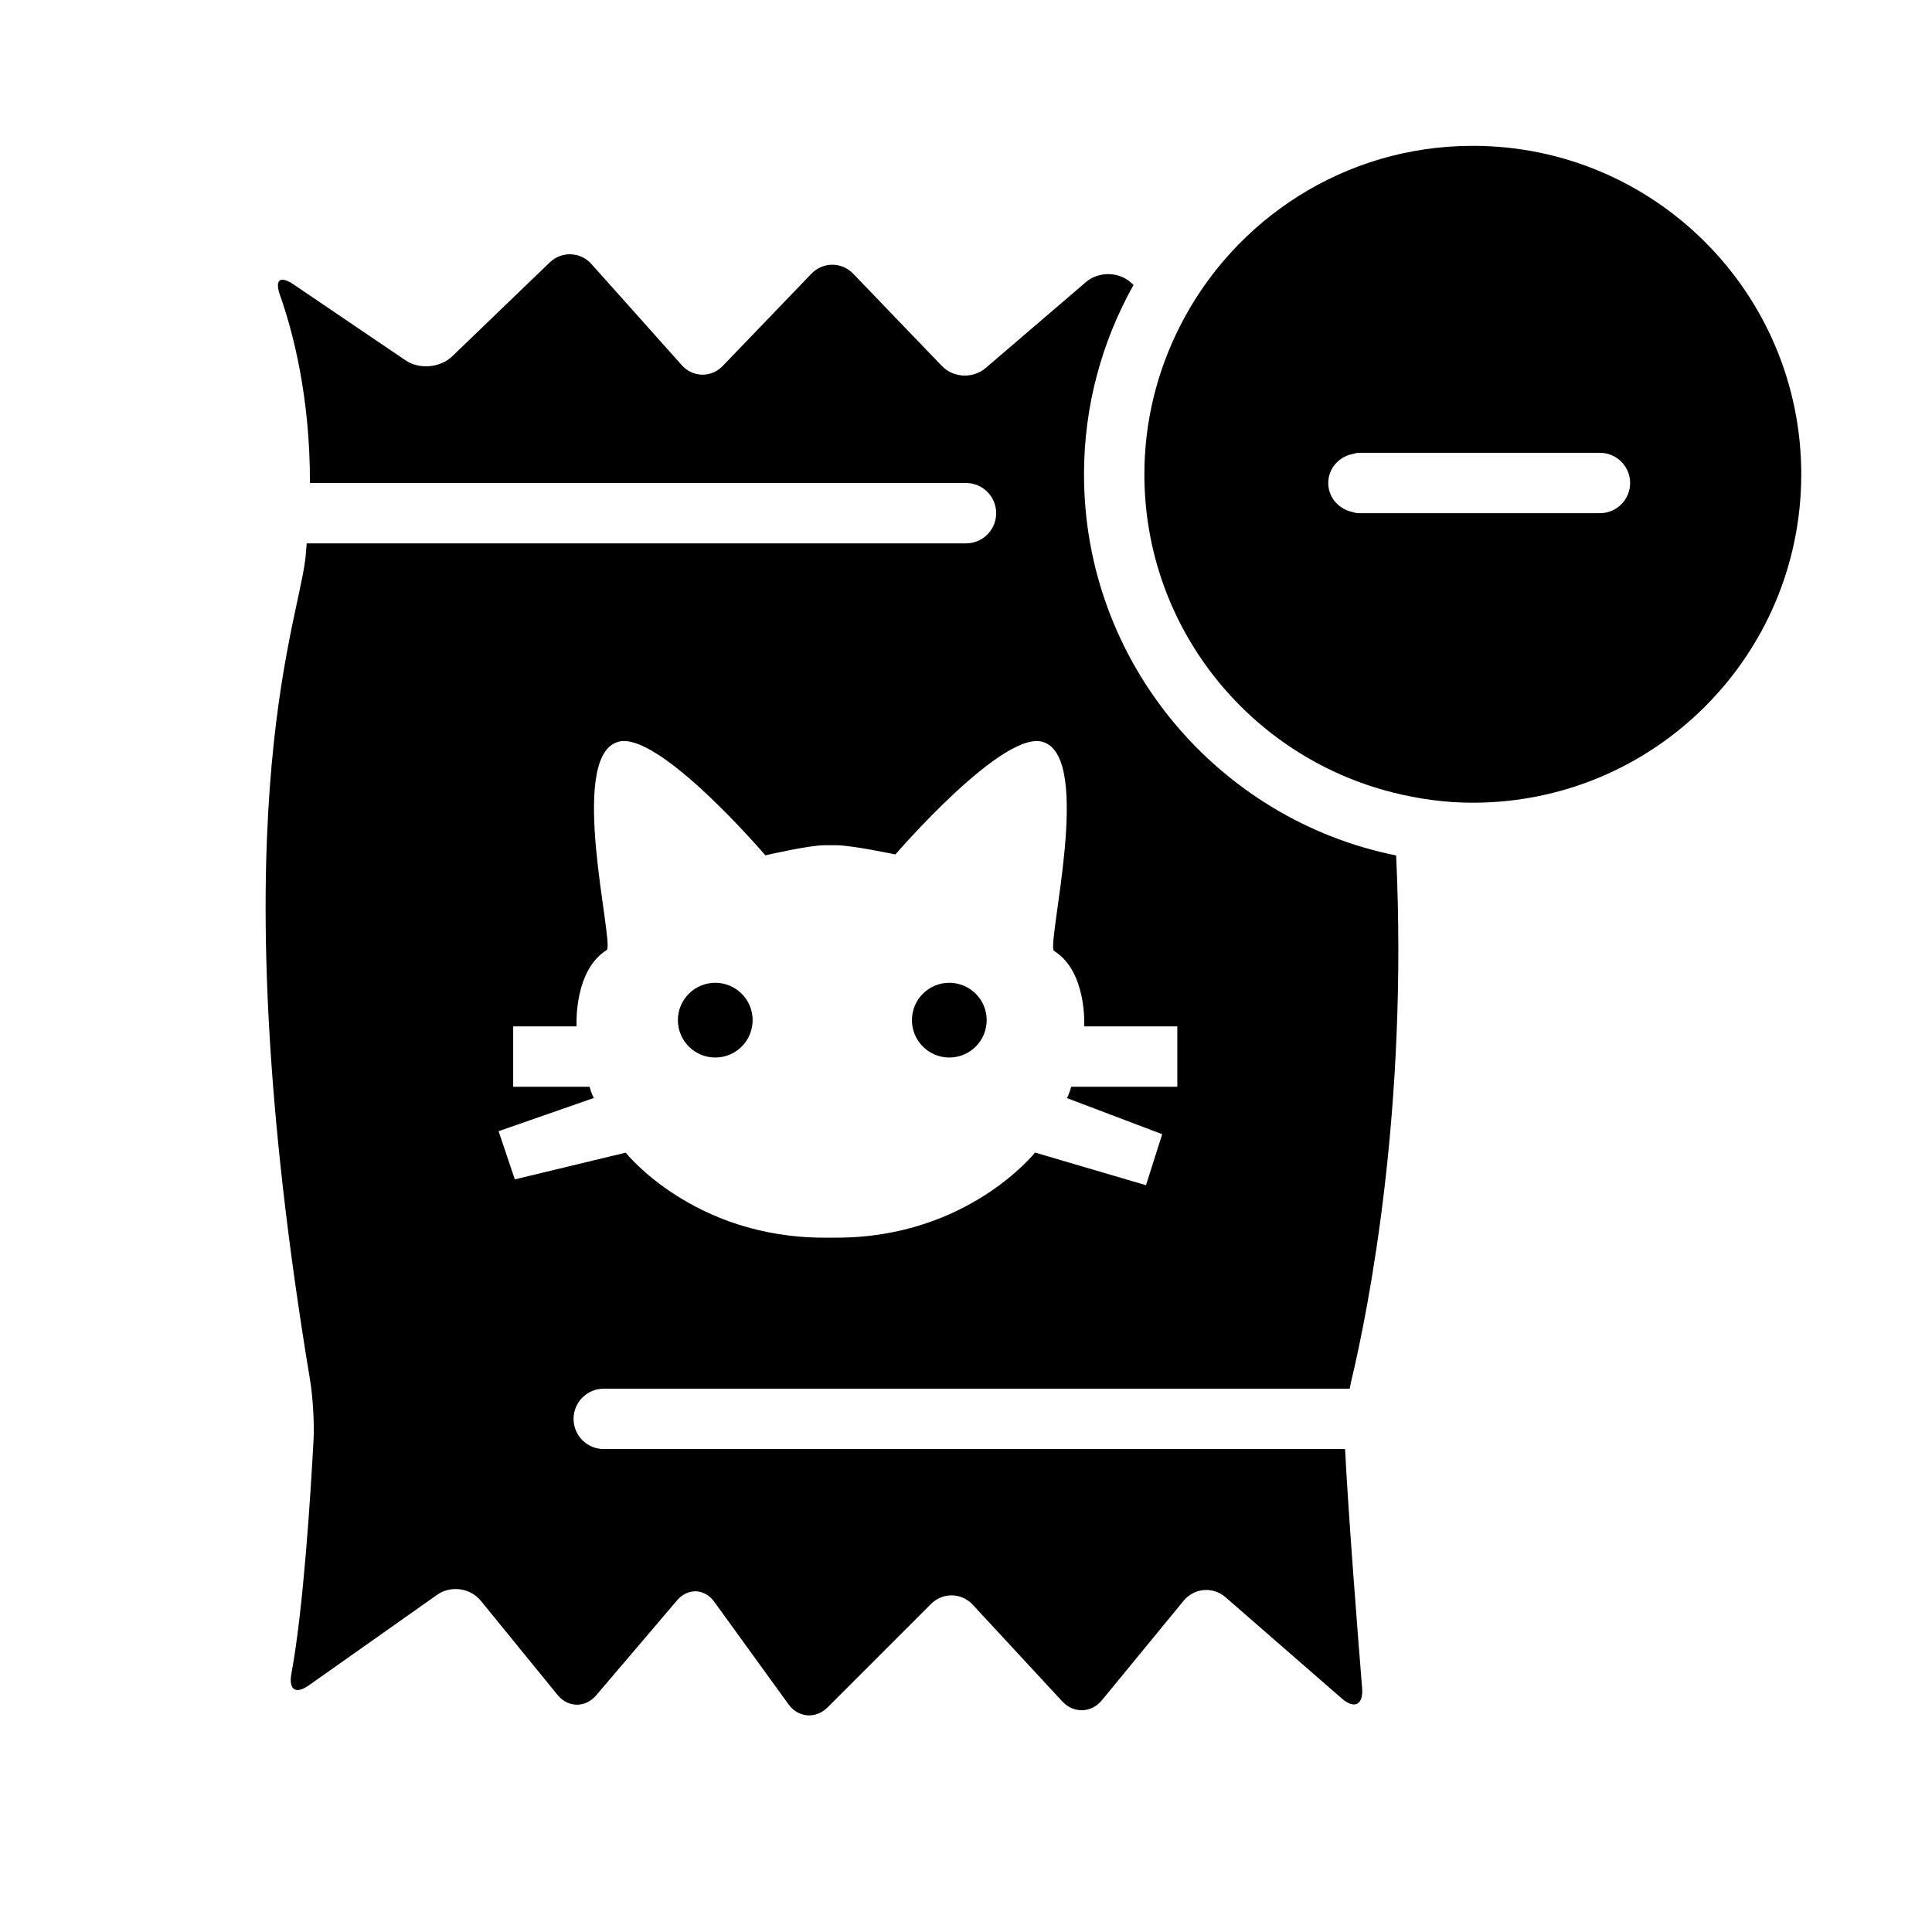 <?xml version="1.0" encoding="iso-8859-1"?>
<!-- Generator: Adobe Illustrator 17.1.0, SVG Export Plug-In . SVG Version: 6.00 Build 0)  -->
<!DOCTYPE svg PUBLIC "-//W3C//DTD SVG 1.1//EN" "http://www.w3.org/Graphics/SVG/1.1/DTD/svg11.dtd">
<svg version="1.1" id="Layer_1" xmlns="http://www.w3.org/2000/svg" xmlns:xlink="http://www.w3.org/1999/xlink" x="0px" y="0px"
	 viewBox="0 0 64 64" style="enable-background:new 0 0 64 64;" xml:space="preserve">
<g>
	<circle cx="23.694" cy="33.794" r="1.238"/>
	<path d="M9.655,55.43c-0.102,0.543,0.131,0.713,0.582,0.395l4.243-2.995c0.451-0.319,1.1-0.23,1.449,0.199l2.54,3.117
		c0.349,0.428,0.922,0.434,1.28,0.014l2.679-3.145c0.358-0.42,0.911-0.399,1.235,0.049l2.457,3.393
		c0.324,0.447,0.903,0.493,1.294,0.103l3.426-3.426c0.391-0.391,1.011-0.379,1.386,0.027l2.963,3.2
		c0.375,0.405,0.964,0.388,1.314-0.039l2.706-3.295c0.351-0.427,0.972-0.479,1.389-0.116l3.851,3.354
		c0.416,0.363,0.717,0.21,0.673-0.34c-0.147-1.825-0.452-5.7-0.565-7.923H20c-0.552,0-1-0.448-1-1c0-0.552,0.448-1,1-1h24.711
		c0.017-0.084,0.032-0.175,0.05-0.248c0.57-2.387,1.883-8.986,1.488-17.416c-5.889-1.183-10.34-6.394-10.34-12.626
		c0-2.277,0.6-4.415,1.641-6.273l-0.079-0.072c-0.408-0.372-1.078-0.383-1.498-0.023l-3.322,2.847
		c-0.419,0.359-1.07,0.328-1.452-0.07l-2.935-3.053c-0.383-0.398-1.003-0.398-1.386,0l-2.935,3.053
		c-0.383,0.398-0.991,0.387-1.359-0.025l-2.99-3.348c-0.368-0.412-0.989-0.435-1.386-0.052l-3.227,3.107
		c-0.398,0.383-1.091,0.443-1.548,0.133L9.729,9.425C9.272,9.115,9.094,9.269,9.279,9.79c0.41,1.152,0.996,3.336,0.988,6.21H32
		c0.552,0,1,0.448,1,1c0,0.552-0.448,1-1,1H10.16c-0.018,0.183-0.025,0.357-0.049,0.545c-0.294,2.351-2.894,8.789,0.158,27.156
		c0.091,0.545,0.148,1.434,0.118,1.985C10.291,49.493,10.05,53.315,9.655,55.43z M19.53,36H17v-2h2.1c0,0-0.105-1.852,1.007-2.534
		c0.22-0.321-1.29-6.303,0.325-6.877c1.292-0.502,4.922,3.745,4.922,3.745S26.799,28,27.301,28h0.413
		c0.503,0,1.947,0.305,1.947,0.305s3.63-4.217,4.922-3.715c1.615,0.574,0.105,6.584,0.325,6.905C36.021,32.178,35.915,34,35.915,34
		H39v2h-3.515c0,0-0.072,0.268-0.144,0.375l3.159,1.197l-0.538,1.689l-3.675-1.081c0,0-2.23,2.819-6.573,2.819h-0.413
		c-4.343,0-6.573-2.816-6.573-2.816l-3.674,0.885l-0.538-1.596l3.159-1.101C19.602,36.264,19.53,36,19.53,36z"/>
	<circle cx="31.447" cy="33.794" r="1.238"/>
	<path d="M39.075,10.83c-0.74,1.469-1.166,3.123-1.166,4.88c0,5.085,3.493,9.342,8.207,10.536c0.857,0.217,1.749,0.345,2.673,0.345
		c6.009,0,10.88-4.871,10.88-10.88c0-6.009-4.871-10.88-10.88-10.88C44.537,4.83,40.865,7.275,39.075,10.83z M44.809,15.039
		C44.873,15.026,44.932,15,45,15h8c0.552,0,1,0.448,1,1c0,0.552-0.448,1-1,1h-8c-0.082,0-0.155-0.028-0.232-0.047
		C44.331,16.846,44,16.47,44,16C44,15.516,44.351,15.13,44.809,15.039z"/>
</g>
</svg>
